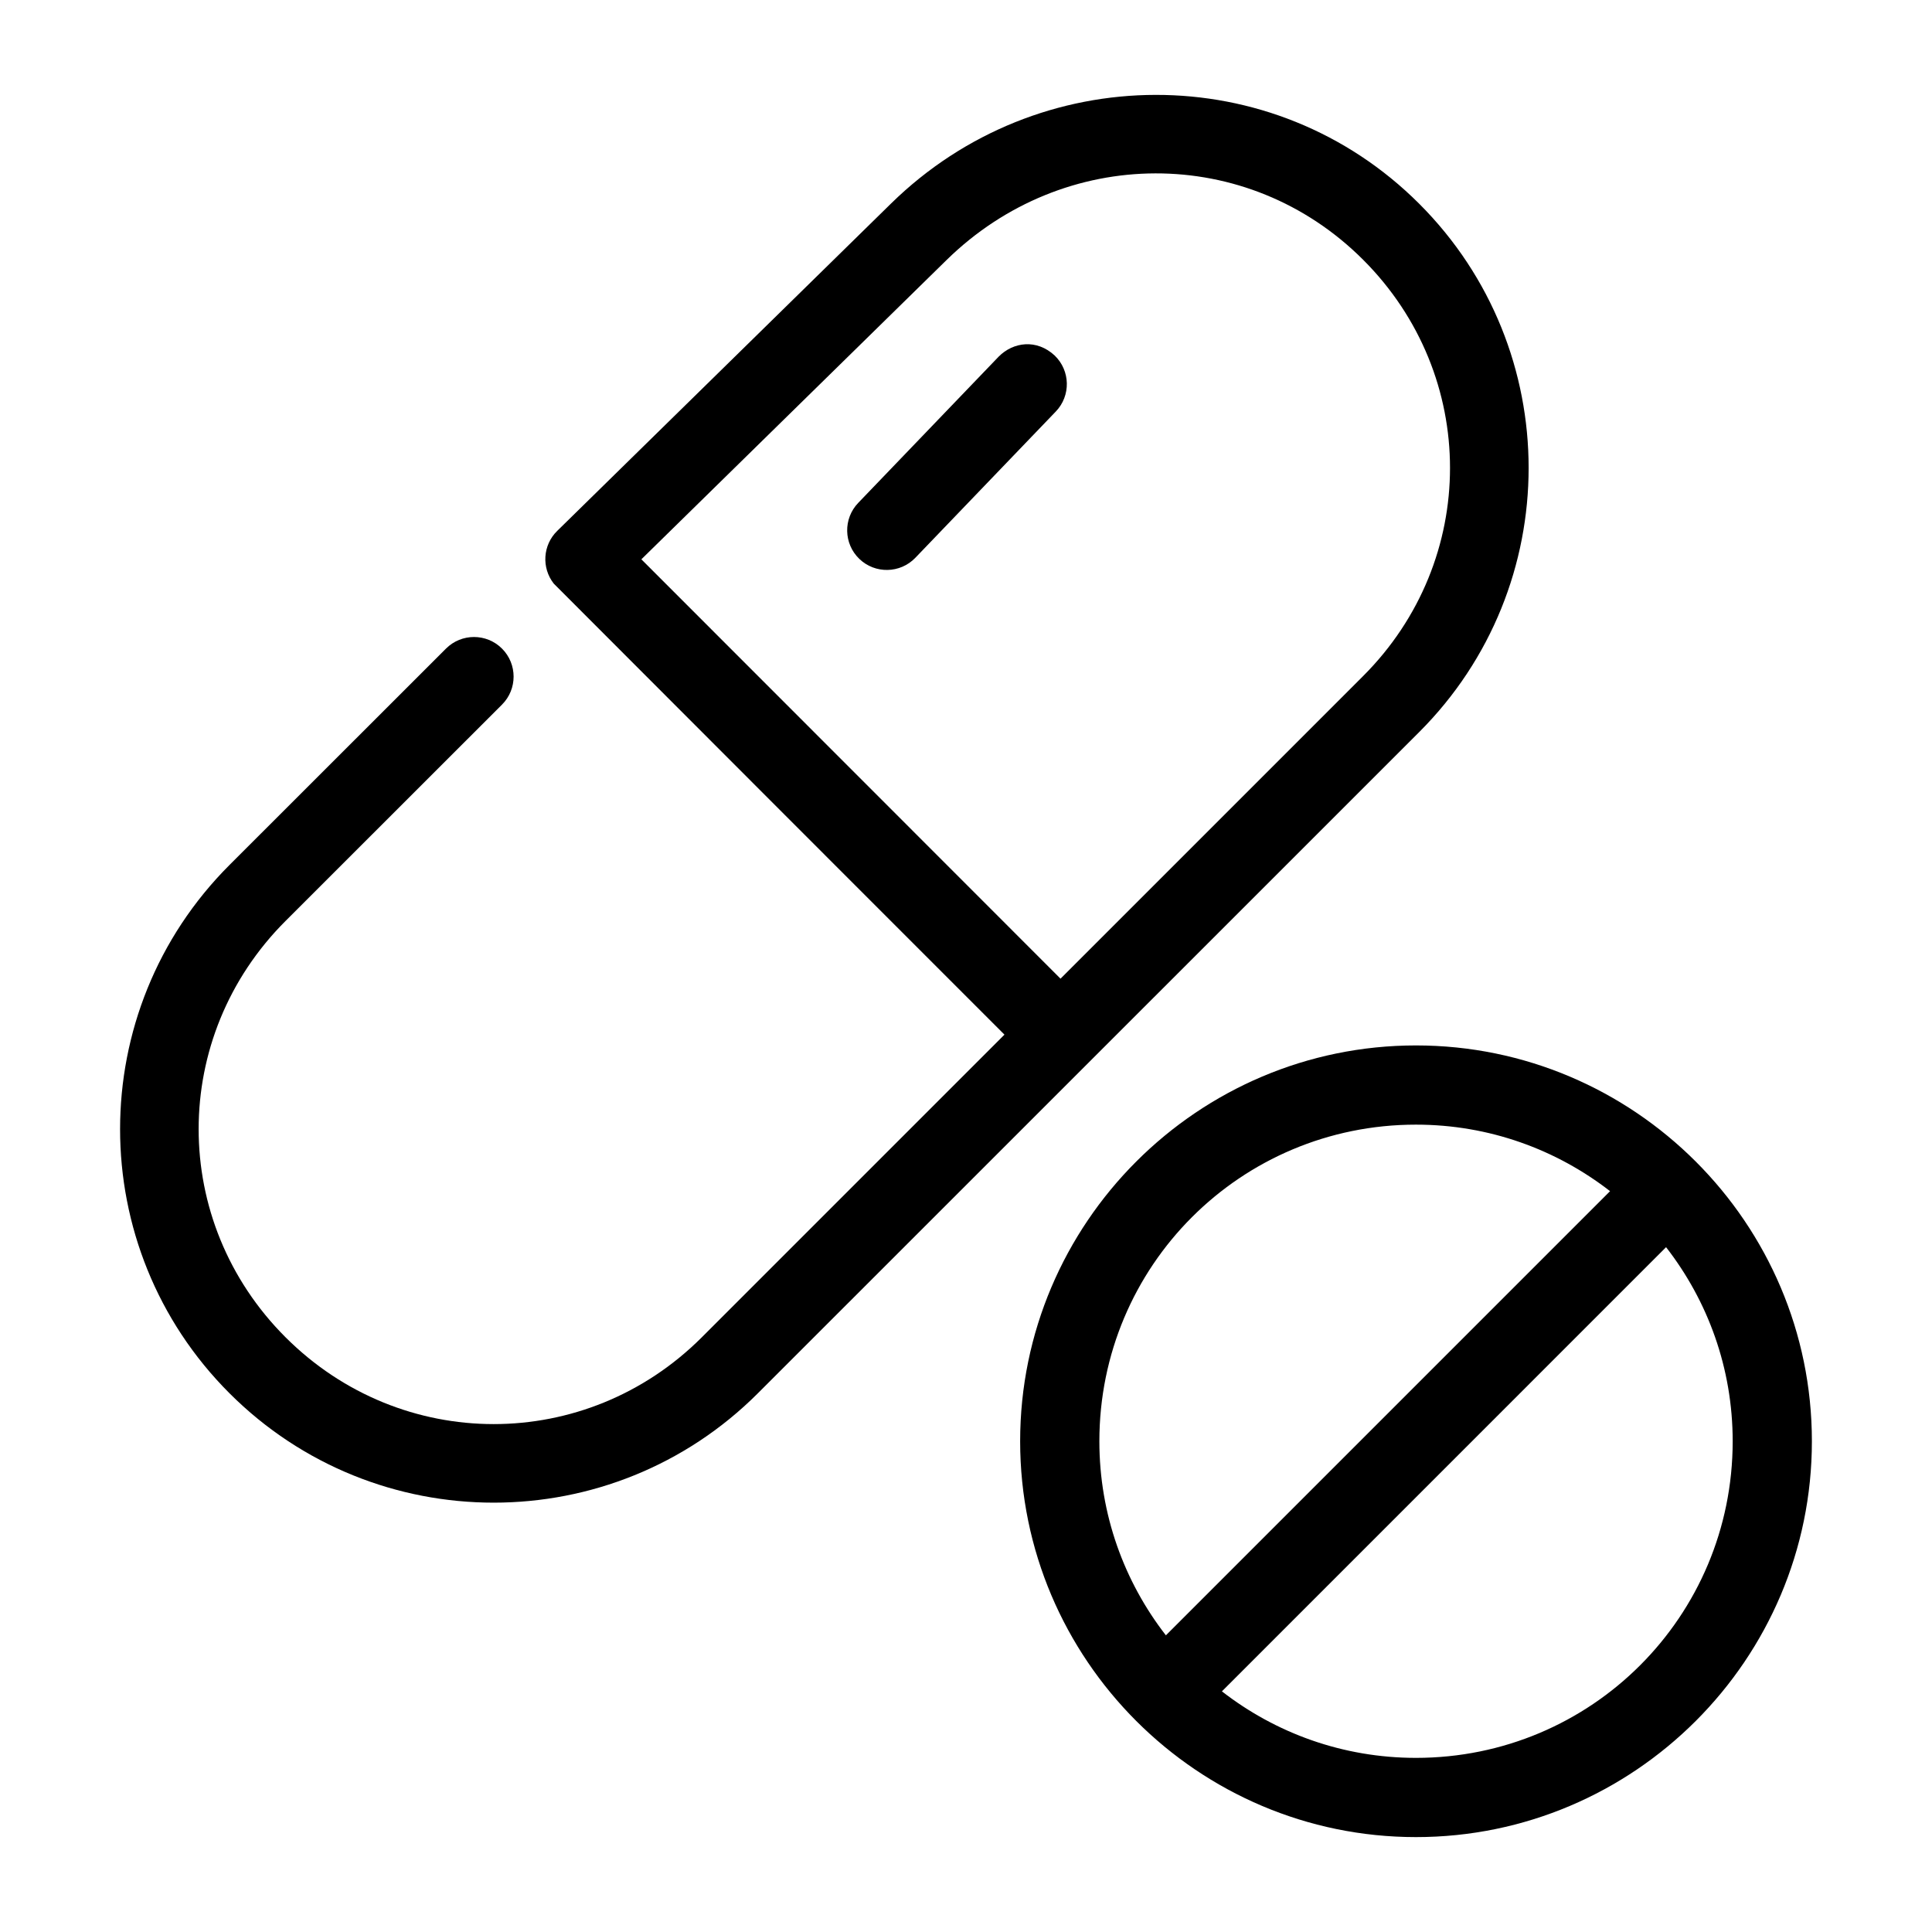 <?xml version="1.0" encoding="UTF-8"?>
<!-- Uploaded to: SVG Repo, www.svgrepo.com, Generator: SVG Repo Mixer Tools -->
<svg fill="#000000" width="800px" height="800px" version="1.1" viewBox="144 144 512 512" xmlns="http://www.w3.org/2000/svg">
 <g>
  <path d="m519.25 421.05c-57.816 0-104.9 47.09-104.9 104.9 0 57.809 47.082 104.9 104.9 104.9s104.92-47.09 104.92-104.9c0-57.809-47.102-104.9-104.92-104.9zm0 20.992c19.43 0 37.234 6.617 51.434 17.629l-117.71 117.71c-11.02-14.199-17.629-32.004-17.629-51.434 0-46.465 37.434-83.906 83.906-83.906zm66.277 32.473c11.023 14.199 17.652 32 17.652 51.434 0 46.465-37.453 83.906-83.926 83.906-19.438 0-37.238-6.609-51.434-17.629z"/>
  <path d="m291.66 284.7c-3.82 3.746-4.203 9.77-0.898 13.973 40.723 40.824 82.75 82.82 119.43 119.52l-80.191 80.191c-30.691 30.688-79.648 30.688-110.34 0s-30.691-79.625 0-110.31l57.375-57.344c4.098-4.098 4.098-10.746 0-14.844-4.098-4.098-10.746-4.098-14.844 0l-57.375 57.344c-38.66 38.652-38.66 101.35 0 140 38.66 38.652 101.37 38.652 140.03 0l175.26-175.23c38.66-38.652 38.66-101.35 0-140-38.66-38.652-101.01-38.262-139.96-0.074zm22.309 7.523 80.871-79.305c31.074-30.473 79.723-30.758 110.41-0.074 30.691 30.688 30.691 79.625 0 110.31l-80.203 80.203z"/>
  <path d="m408.65 238.52-37.207 38.746c-4.019 4.176-3.891 10.824 0.285 14.844s10.824 3.891 14.844-0.285l37.23-38.77c4.016-4.184 3.875-10.828-0.309-14.844-4.769-4.43-10.969-3.606-14.844 0.309z"/>
 </g>
</svg>